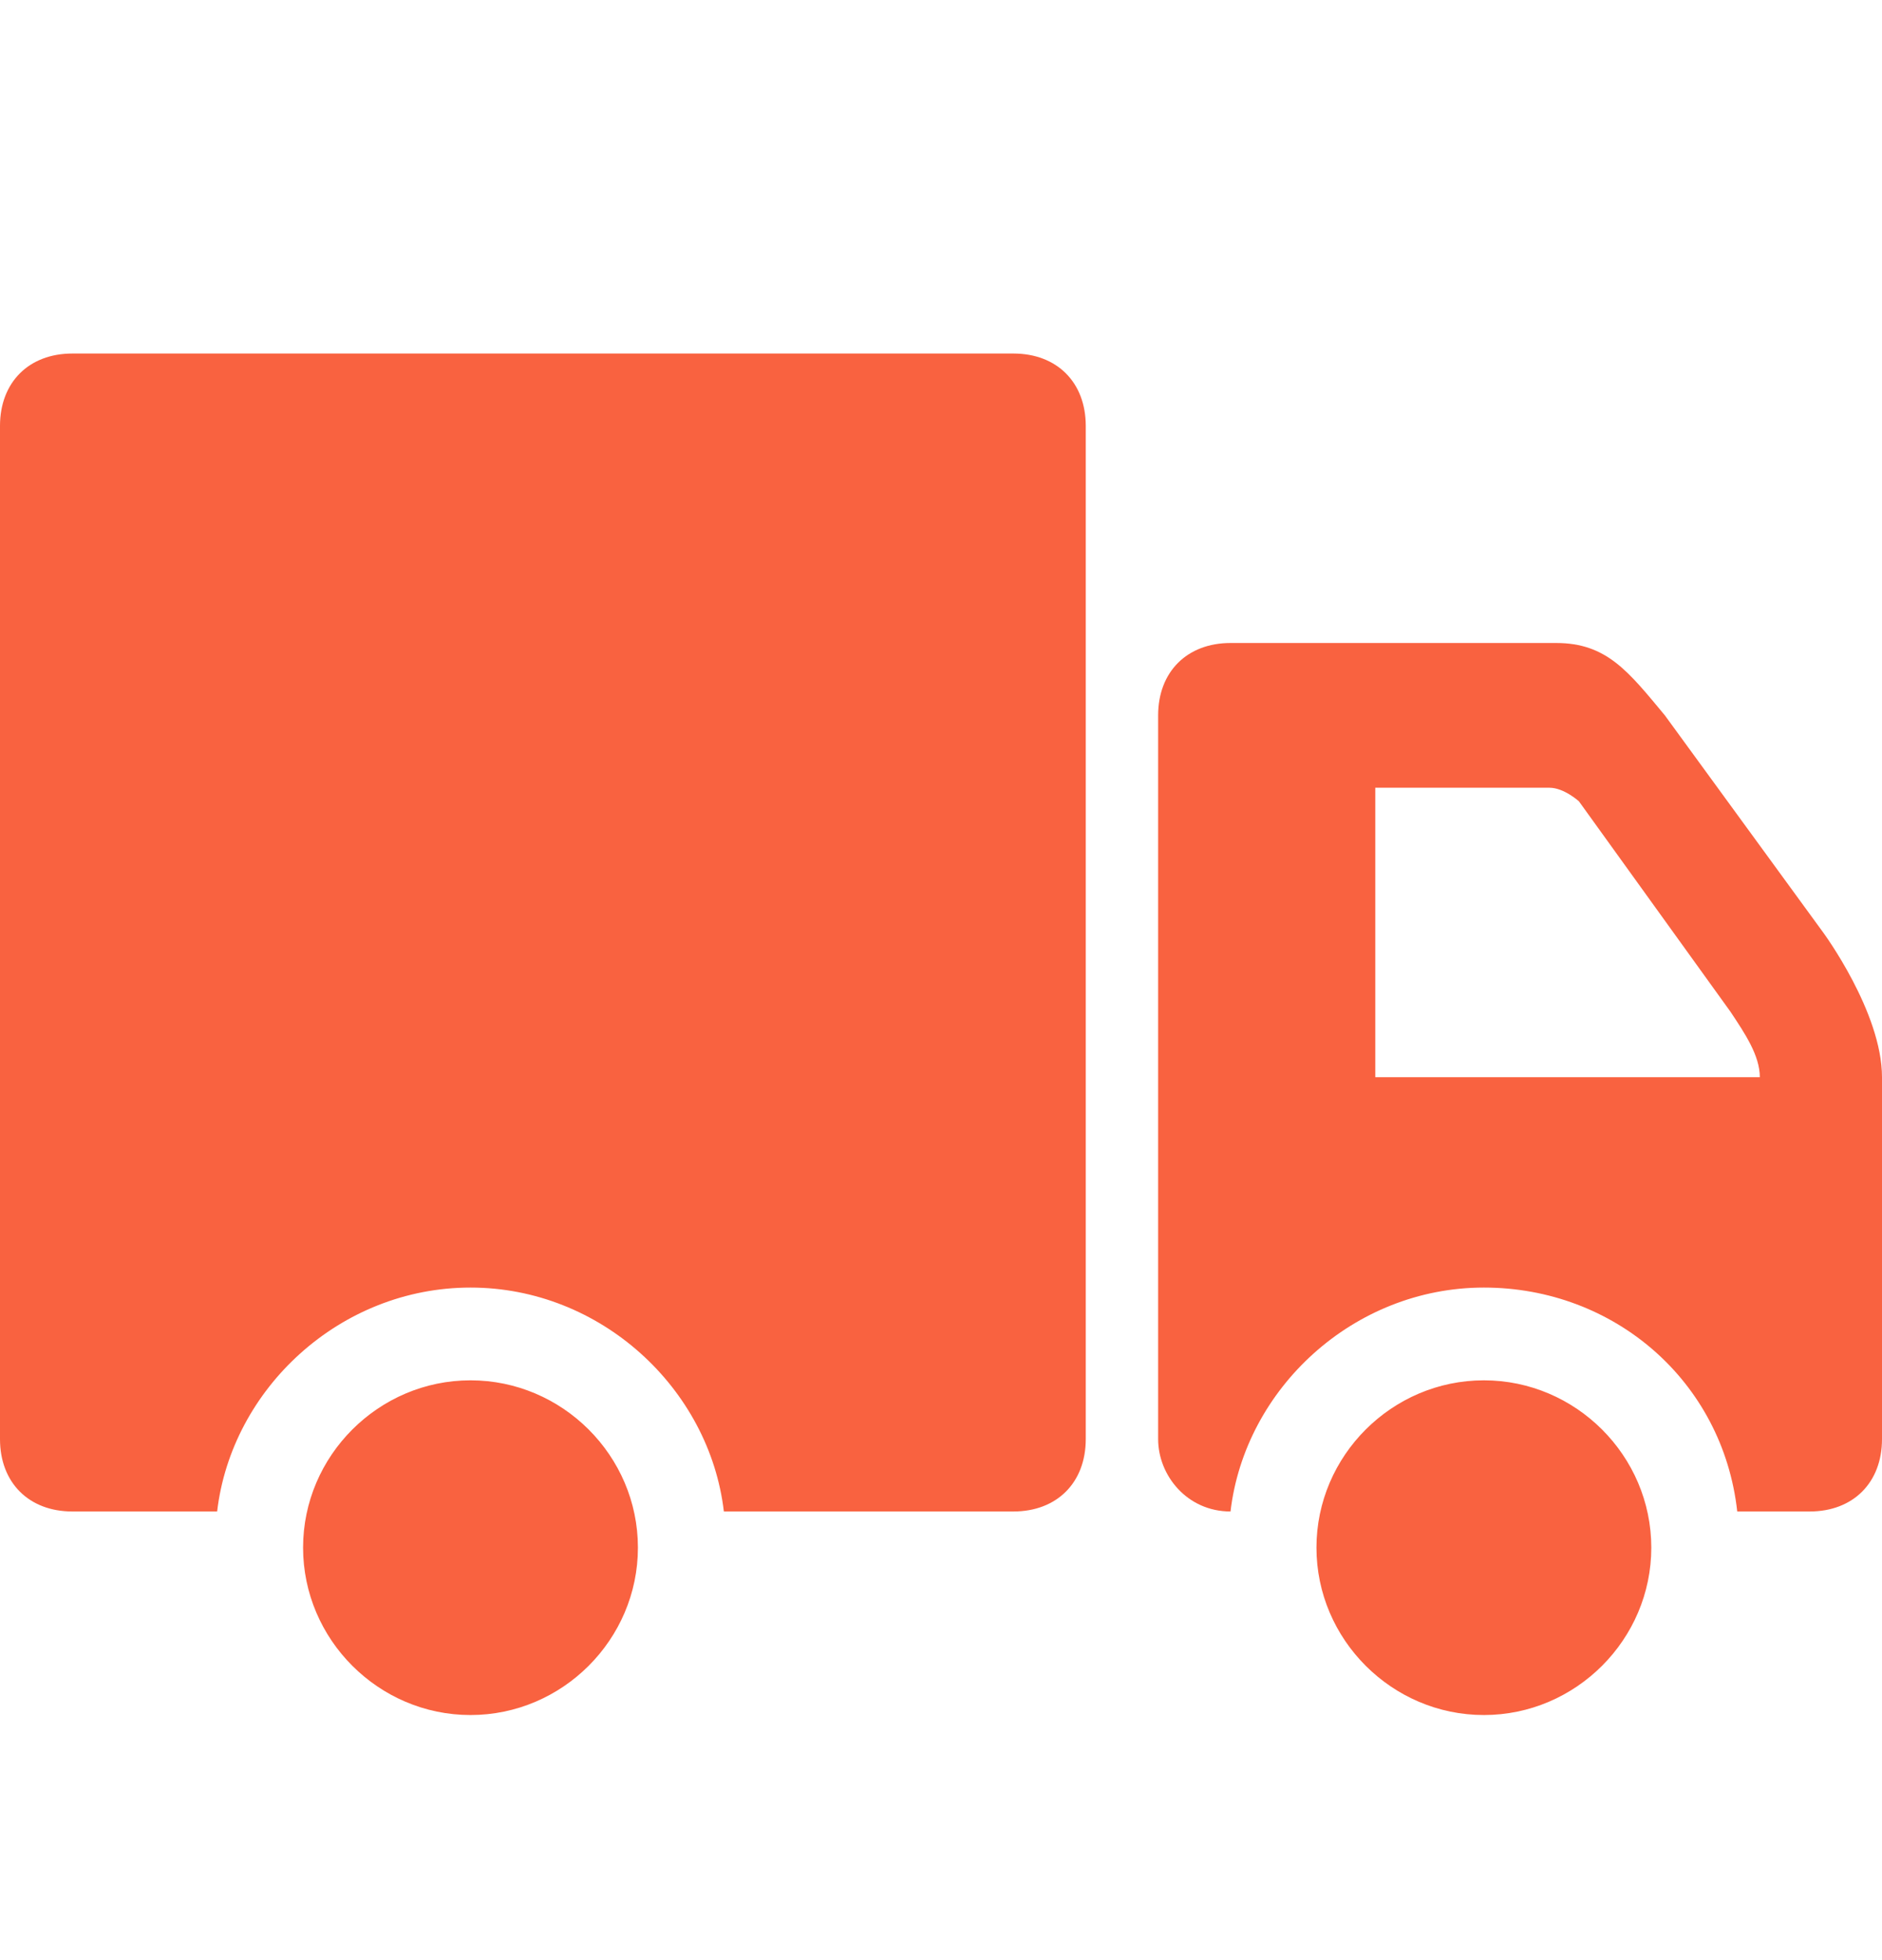 <svg width="24" height="25" viewBox="0 0 24 25" fill="none" xmlns="http://www.w3.org/2000/svg">
<path d="M0.923 4.509C0.368 4.509 0 4.876 0 5.432V18.355C0 18.91 0.368 19.278 0.923 19.278H2.769C2.953 17.709 4.338 16.422 6 16.422C7.662 16.422 9.047 17.709 9.231 19.278H12.923C13.478 19.278 13.846 18.91 13.846 18.355V5.432C13.846 4.876 13.478 4.509 12.923 4.509H0.923ZM15.692 8.201C15.137 8.201 14.769 8.569 14.769 9.124V18.355C14.769 18.816 15.137 19.278 15.692 19.278C15.876 17.709 17.261 16.422 18.923 16.422C20.585 16.422 21.97 17.616 22.154 19.278H23.077C23.632 19.278 24 18.91 24 18.355V13.739C24 12.91 23.25 11.893 23.25 11.893L21.231 9.124C20.769 8.569 20.492 8.201 19.846 8.201H15.692ZM17.538 10.047H19.76C19.944 10.047 20.135 10.22 20.135 10.22L22.067 12.903C22.251 13.18 22.442 13.462 22.442 13.739H17.538V10.047ZM6 17.605C4.828 17.605 3.865 18.567 3.865 19.739C3.865 20.911 4.828 21.874 6 21.874C7.172 21.874 8.135 20.911 8.135 19.739C8.135 18.567 7.172 17.605 6 17.605ZM18.923 17.605C17.751 17.605 16.788 18.567 16.788 19.739C16.788 20.911 17.751 21.874 18.923 21.874C20.095 21.874 21.058 20.911 21.058 19.739C21.058 18.567 20.095 17.605 18.923 17.605Z" fill="#f96240"/>
</svg>
